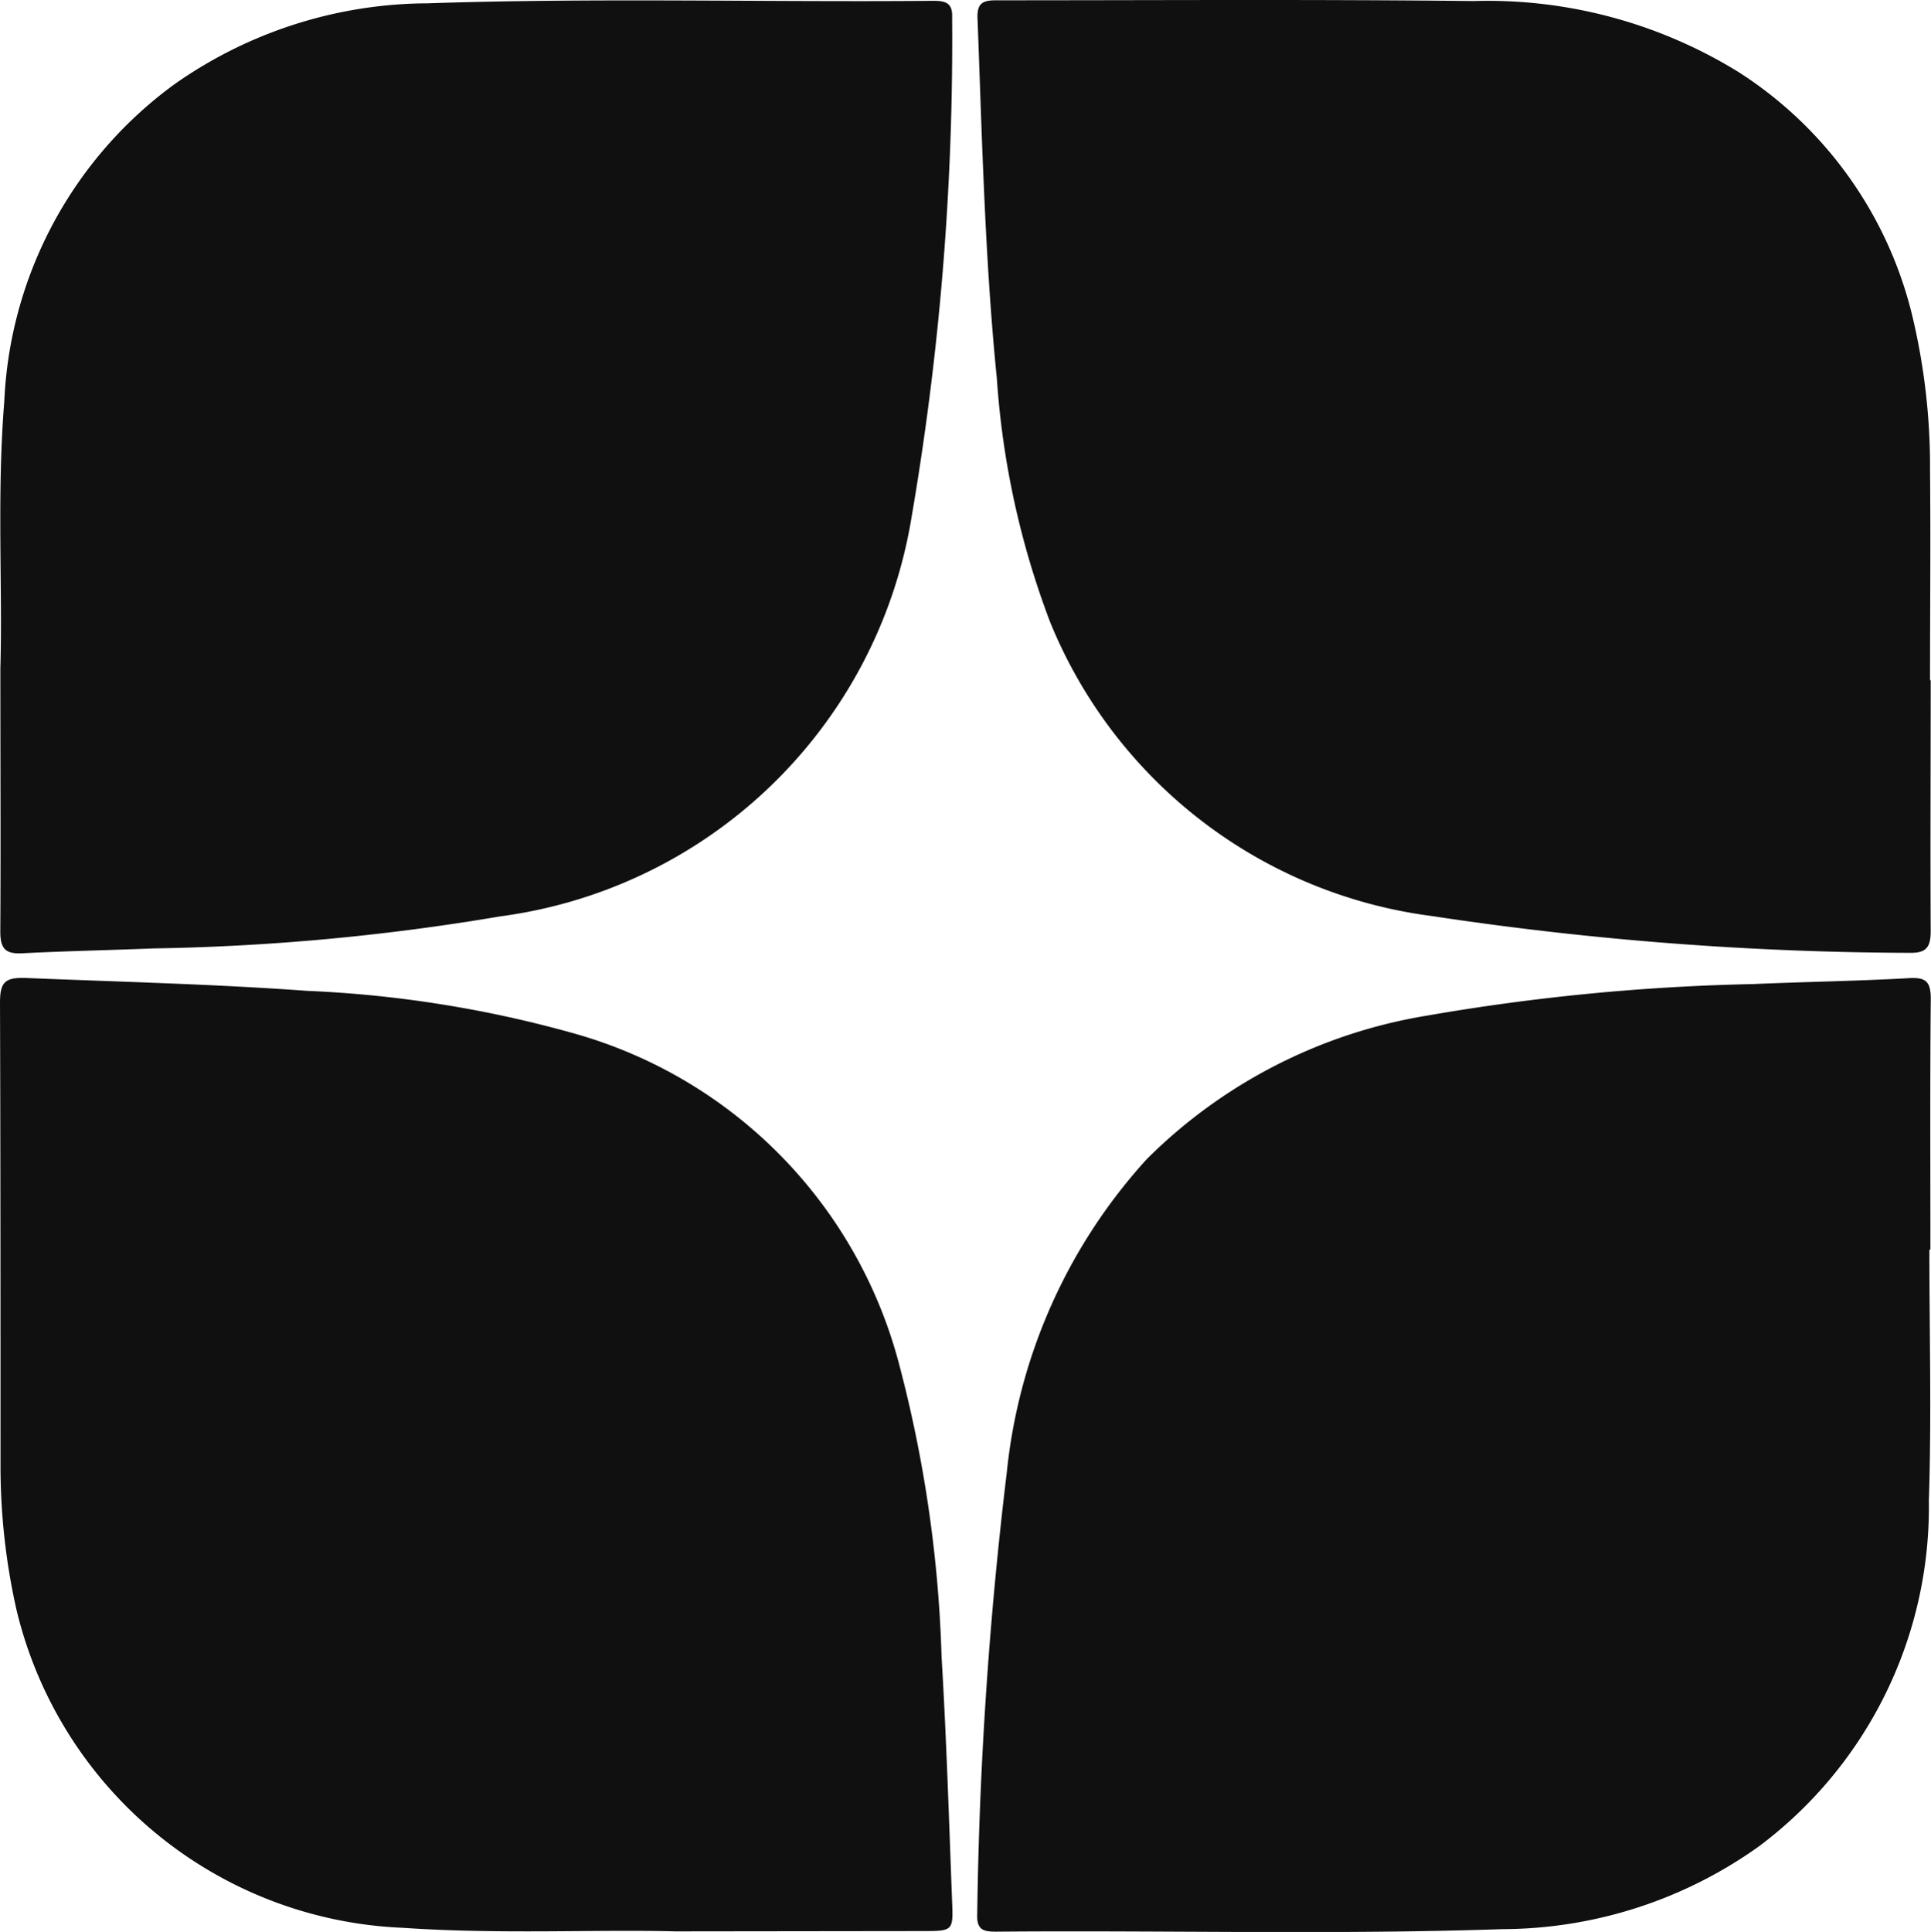 <svg xmlns="http://www.w3.org/2000/svg" width="26.16" height="26.17" viewBox="0 0 26.16 26.17">
  <g id="Сгруппировать_2051" data-name="Сгруппировать 2051" transform="translate(0 0)">
    <path id="Контур_3993" data-name="Контур 3993" d="M-608.922,1273.951c0,1.132.031,2.266-.007,3.4a5.74,5.74,0,0,1-2.3,4.684,6.01,6.01,0,0,1-3.479,1.123c-2.283.077-4.568.014-6.852.034-.17,0-.27-.017-.261-.235a55.912,55.912,0,0,1,.4-5.982,7.418,7.418,0,0,1,1.9-4.251,6.971,6.971,0,0,1,3.79-1.94,29.314,29.314,0,0,1,4.422-.428c.7-.031,1.4-.04,2.106-.08.232-.014.3.043.3.28-.011,1.132-.005,2.265-.005,3.4Z" transform="translate(635.06 -1257.026)" fill="#111010"/>
    <path id="Контур_3994" data-name="Контур 3994" d="M-838.49,1283.187c-1.068-.028-2.377.042-3.684-.048a5.619,5.619,0,0,1-5.241-4.314,8.846,8.846,0,0,1-.215-1.945c0-2.091,0-4.181-.007-6.271,0-.284.068-.348.363-.336,1.267.052,2.536.082,3.8.174a15.814,15.814,0,0,1,3.632.582,6.318,6.318,0,0,1,4.387,4.481,17.5,17.5,0,0,1,.574,3.96c.066,1.1.1,2.2.142,3.3.017.412.018.413-.406.413Z" transform="translate(847.637 -1257.025)" fill="#111010"/>
    <path id="Контур_3995" data-name="Контур 3995" d="M-608.755,1053.558c0,1.132-.006,2.265,0,3.4,0,.234-.072.3-.3.294a44.2,44.2,0,0,1-6.469-.5,6.482,6.482,0,0,1-5.159-3.977,11.428,11.428,0,0,1-.723-3.3c-.163-1.622-.2-3.251-.262-4.878-.008-.2.06-.248.247-.248,2.158,0,4.316-.014,6.474.01a6.469,6.469,0,0,1,3.595.966,5.431,5.431,0,0,1,2.342,3.275,8.783,8.783,0,0,1,.246,2.117c.009.947,0,1.894,0,2.842Z" transform="translate(634.911 -1044.345)" fill="#111010"/>
    <path id="Контур_3996" data-name="Контур 3996" d="M-847.624,1053.366c.031-1.1-.049-2.358.053-3.615a5.624,5.624,0,0,1,2.3-4.294,5.992,5.992,0,0,1,3.432-1.1c2.285-.077,4.57-.014,6.855-.034.16,0,.262.026.254.221a38.239,38.239,0,0,1-.567,6.874,6.512,6.512,0,0,1-5.556,5.307,31,31,0,0,1-4.688.434c-.595.024-1.19.035-1.784.066-.227.012-.3-.059-.3-.293C-847.618,1055.793-847.624,1054.66-847.624,1053.366Z" transform="translate(847.629 -1044.312)" fill="#111010"/>
  </g>
</svg>
